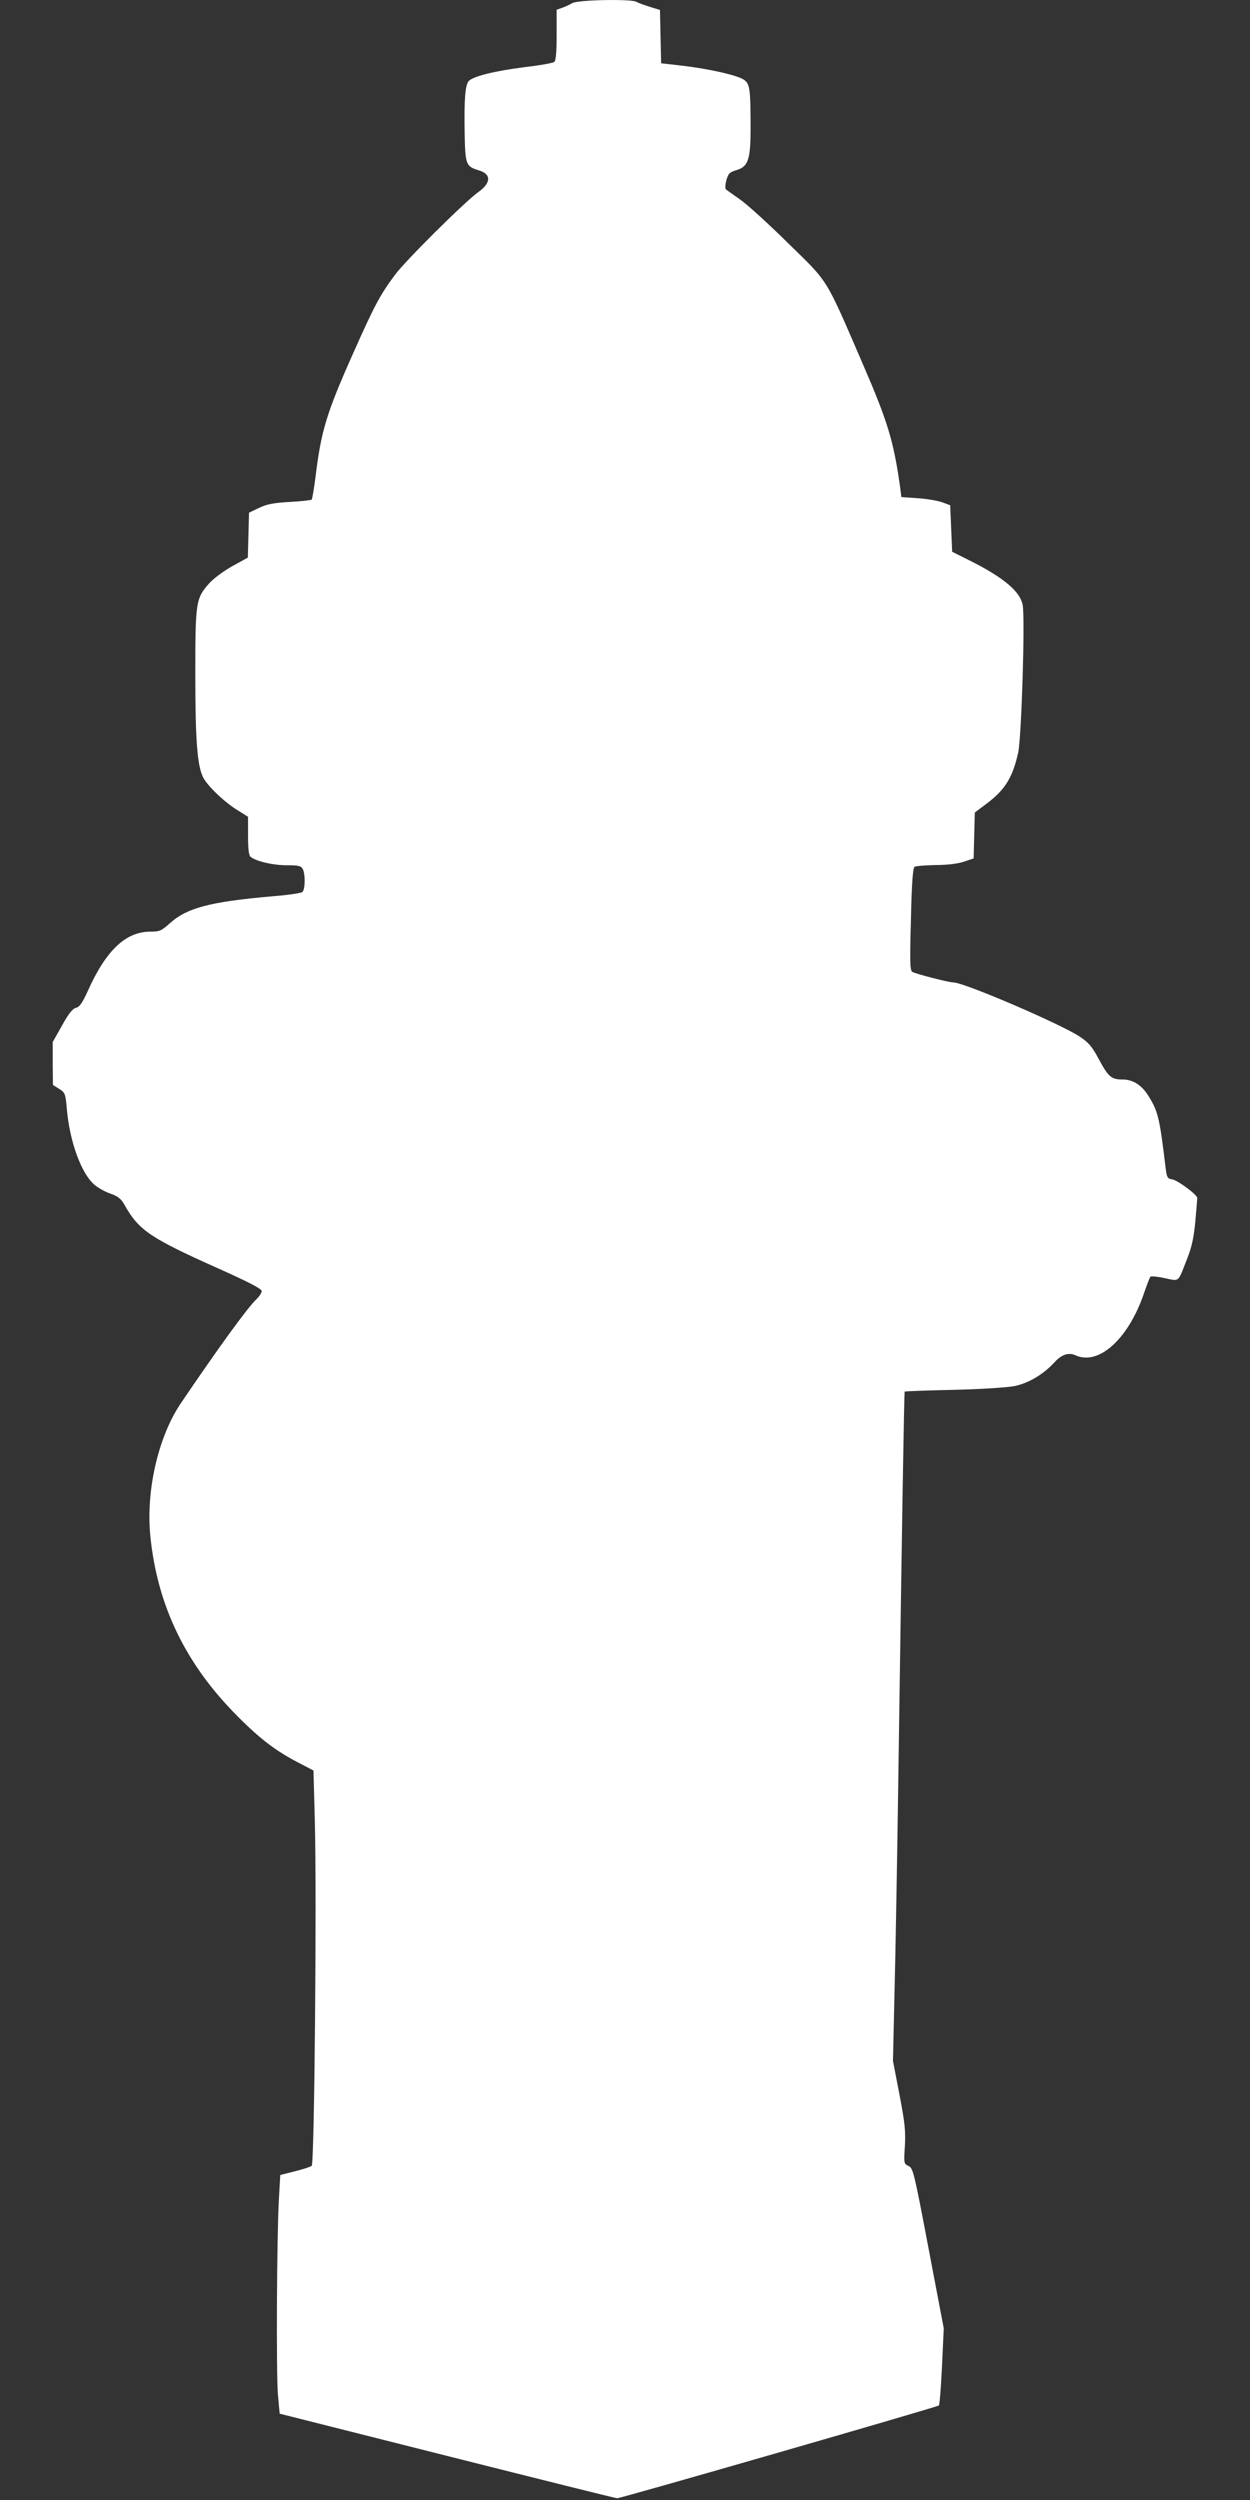 <?xml version="1.0" standalone="no"?>
<!DOCTYPE svg PUBLIC "-//W3C//DTD SVG 20010904//EN"
 "http://www.w3.org/TR/2001/REC-SVG-20010904/DTD/svg10.dtd">
<svg version="1.0" xmlns="http://www.w3.org/2000/svg"
 width="640pt" height="1280pt" viewBox="0 0 640 1280"
 preserveAspectRatio="xMidYMid meet">
<rect x="0" y="0" width="640" height="1280" fill="#333333" stroke="none"/>
<g transform="translate(0,1280) scale(0.1,-0.1)"
fill="#ffffff" stroke="none">
<path d="M2930 12784 c-14 -8 -37 -19 -52 -24 l-28 -10 0 -129 c0 -91 -4 -131
-12 -138 -7 -6 -76 -18 -153 -27 -151 -19 -265 -47 -286 -72 -17 -21 -23 -93
-20 -264 3 -162 6 -172 72 -192 66 -19 64 -65 -3 -112 -67 -48 -374 -352 -427
-425 -76 -102 -105 -158 -212 -398 -137 -307 -165 -400 -193 -631 -8 -62 -17
-116 -20 -120 -4 -3 -55 -9 -114 -12 -85 -5 -117 -12 -157 -31 l-50 -24 -3
-115 -3 -115 -80 -44 c-46 -26 -97 -64 -119 -89 -67 -76 -70 -94 -70 -462 0
-341 10 -470 40 -530 22 -44 111 -129 179 -170 l51 -32 0 -98 c0 -66 4 -101
13 -107 28 -23 115 -43 183 -43 62 0 75 -3 84 -19 14 -27 13 -106 -2 -118 -7
-6 -76 -16 -153 -22 -319 -28 -437 -59 -524 -137 -45 -40 -53 -44 -102 -44
-126 -1 -226 -95 -320 -305 -28 -61 -42 -81 -60 -85 -17 -4 -38 -30 -71 -90
l-48 -85 0 -110 1 -110 32 -20 c30 -19 32 -24 39 -100 14 -169 75 -337 144
-393 18 -15 54 -35 81 -44 37 -13 53 -26 70 -56 74 -132 131 -170 484 -328
154 -69 219 -103 219 -114 0 -9 -12 -27 -26 -41 -44 -40 -200 -256 -387 -532
-117 -172 -181 -451 -157 -684 36 -355 181 -654 445 -919 119 -120 201 -182
325 -245 l65 -34 7 -260 c10 -387 -2 -1753 -16 -1764 -6 -5 -45 -18 -86 -28
l-75 -19 -7 -125 c-11 -194 -14 -893 -5 -1000 l9 -97 856 -216 c472 -119 864
-217 872 -217 20 0 1639 467 1647 475 4 4 11 94 16 200 l9 195 -78 410 c-74
390 -79 410 -102 421 -24 11 -25 13 -19 103 4 78 0 118 -28 264 l-33 171 8
354 c5 194 14 704 20 1133 18 1255 29 1937 32 1940 2 2 113 6 248 9 140 3 274
12 313 19 73 15 149 60 206 122 36 40 72 52 107 36 119 -54 270 82 350 314 15
44 30 83 34 88 3 4 37 1 73 -7 78 -16 66 -26 115 99 24 60 34 108 42 190 5 61
10 115 10 121 0 17 -101 92 -130 96 -22 3 -26 9 -32 58 -31 257 -38 288 -88
369 -35 56 -79 84 -134 84 -56 0 -72 14 -120 104 -35 65 -51 84 -97 115 -100
66 -593 278 -648 278 -24 0 -194 44 -210 54 -12 8 -13 51 -7 270 4 189 10 262
19 268 6 4 55 8 107 9 60 0 114 7 145 17 l50 17 3 117 3 118 52 39 c101 74
141 137 170 267 17 76 36 690 23 757 -13 69 -99 141 -271 227 l-90 45 -5 119
-5 119 -40 15 c-22 8 -78 18 -125 21 l-85 6 -7 55 c-33 232 -62 329 -189 623
-195 451 -173 416 -382 620 -100 99 -211 200 -247 225 -36 25 -69 49 -73 52
-5 4 -4 25 2 47 10 35 16 41 52 52 60 18 72 54 72 216 0 199 -4 225 -33 246
-31 23 -181 57 -320 73 l-105 12 -3 136 -3 137 -52 16 c-28 9 -60 20 -69 26
-29 15 -299 10 -328 -7z"/>
</g>
</svg>
